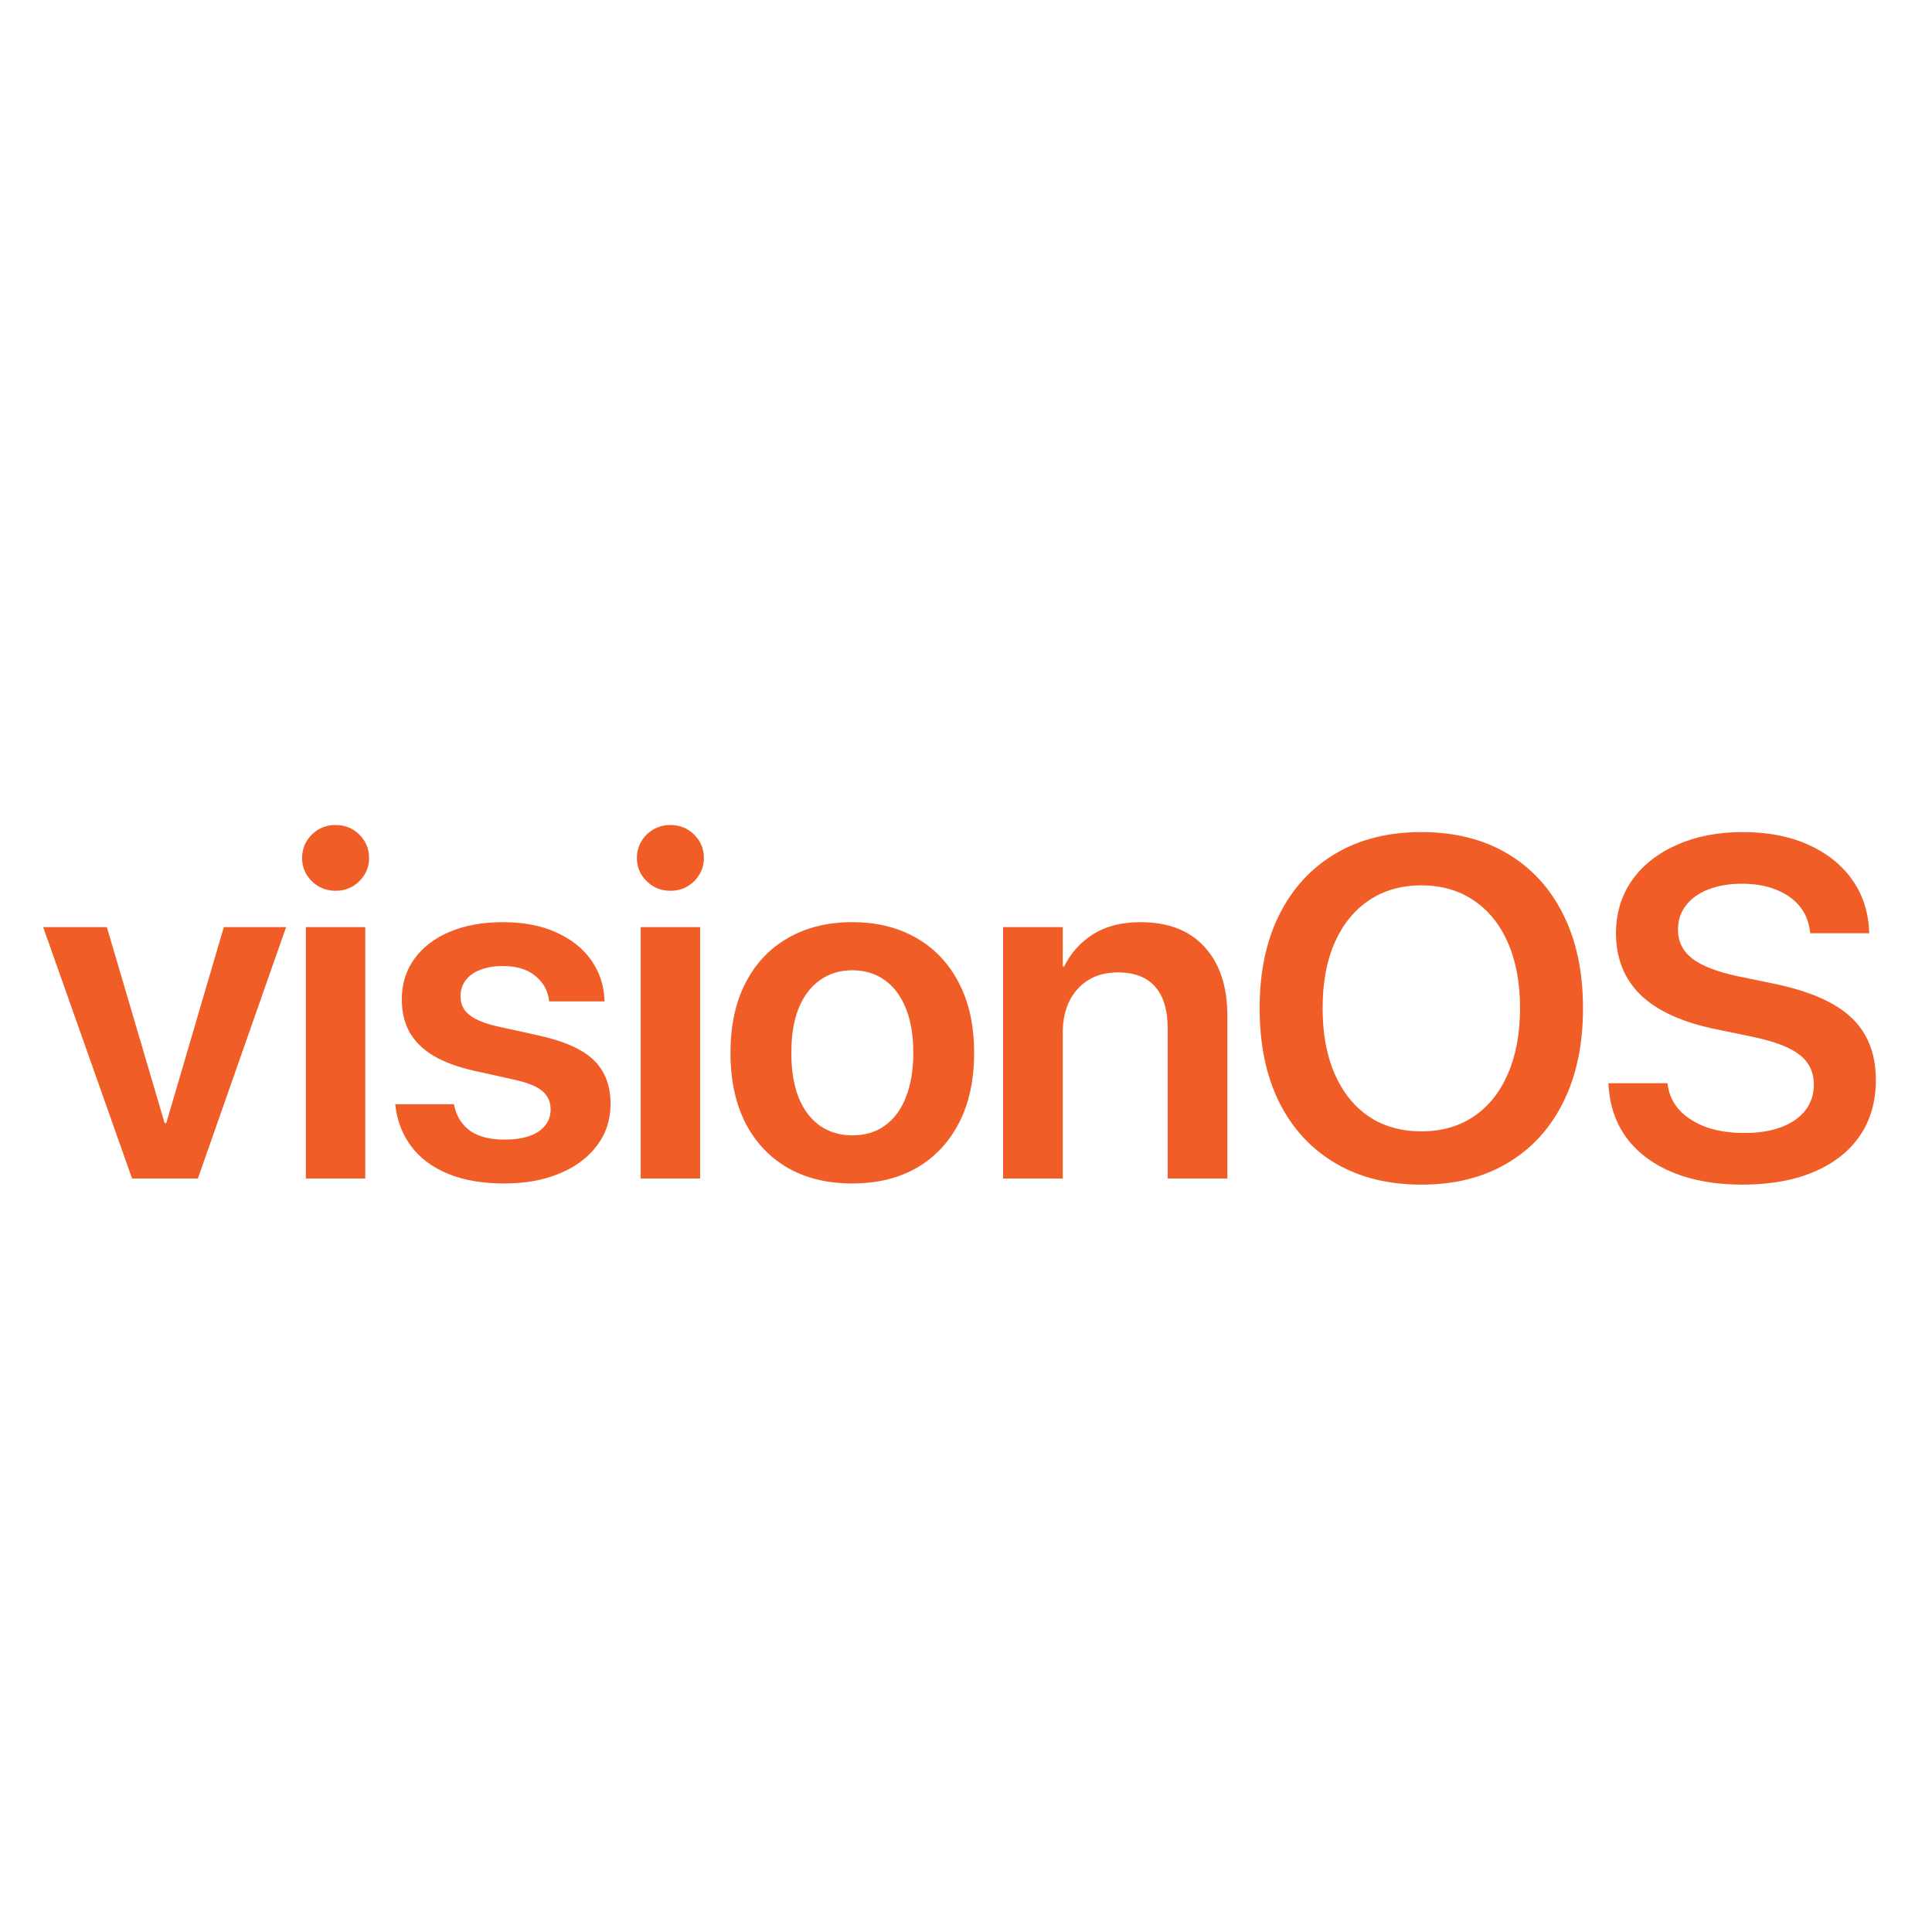 <svg alt="visionOS" width="100" height="100" viewBox="0 0 100 100" fill="none" xmlns="http://www.w3.org/2000/svg">
<path d="M6.836 61L2.234 47.987H5.53L8.521 58.131H8.606L11.585 47.987H14.808L10.242 61H6.836Z" fill="#F15D27"/>
<path d="M15.831 61V47.987H18.907V61H15.831ZM17.369 46.107C16.889 46.107 16.478 45.941 16.136 45.607C15.803 45.273 15.636 44.874 15.636 44.411C15.636 43.939 15.803 43.536 16.136 43.202C16.478 42.868 16.889 42.702 17.369 42.702C17.858 42.702 18.268 42.868 18.602 43.202C18.936 43.536 19.103 43.939 19.103 44.411C19.103 44.874 18.936 45.273 18.602 45.607C18.268 45.941 17.858 46.107 17.369 46.107Z" fill="#F15D27"/>
<path d="M26.108 61.256C24.976 61.256 24.004 61.09 23.19 60.756C22.384 60.422 21.754 59.954 21.298 59.352C20.842 58.75 20.566 58.05 20.468 57.252L20.456 57.155H23.495L23.52 57.265C23.642 57.802 23.914 58.225 24.338 58.534C24.769 58.835 25.363 58.986 26.12 58.986C26.616 58.986 27.039 58.925 27.389 58.803C27.747 58.681 28.02 58.502 28.207 58.266C28.402 58.03 28.5 57.753 28.5 57.435V57.423C28.5 57.041 28.366 56.732 28.097 56.496C27.829 56.252 27.357 56.052 26.681 55.898L24.533 55.421C23.703 55.234 23.007 54.978 22.445 54.652C21.892 54.319 21.477 53.912 21.2 53.432C20.932 52.943 20.798 52.378 20.798 51.735V51.723C20.798 50.925 21.013 50.229 21.445 49.635C21.876 49.033 22.486 48.565 23.276 48.231C24.065 47.898 24.98 47.731 26.022 47.731C27.105 47.731 28.032 47.91 28.805 48.268C29.578 48.618 30.177 49.094 30.6 49.696C31.023 50.298 31.251 50.97 31.283 51.71L31.296 51.833H28.427L28.415 51.747C28.341 51.242 28.101 50.828 27.695 50.502C27.288 50.168 26.73 50.002 26.022 50.002C25.583 50.002 25.196 50.067 24.863 50.197C24.537 50.319 24.285 50.498 24.106 50.734C23.927 50.97 23.837 51.247 23.837 51.564V51.576C23.837 51.82 23.898 52.04 24.02 52.235C24.142 52.422 24.338 52.589 24.606 52.736C24.883 52.882 25.245 53.008 25.693 53.114L27.853 53.59C29.196 53.883 30.156 54.31 30.734 54.872C31.312 55.434 31.601 56.186 31.601 57.13V57.143C31.601 57.965 31.365 58.685 30.893 59.303C30.429 59.922 29.782 60.402 28.952 60.744C28.13 61.085 27.182 61.256 26.108 61.256Z" fill="#F15D27"/>
<path d="M33.161 61V47.987H36.238V61H33.161ZM34.7 46.107C34.219 46.107 33.808 45.941 33.467 45.607C33.133 45.273 32.966 44.874 32.966 44.411C32.966 43.939 33.133 43.536 33.467 43.202C33.808 42.868 34.219 42.702 34.7 42.702C35.188 42.702 35.599 42.868 35.932 43.202C36.266 43.536 36.433 43.939 36.433 44.411C36.433 44.874 36.266 45.273 35.932 45.607C35.599 45.941 35.188 46.107 34.7 46.107Z" fill="#F15D27"/>
<path d="M44.109 61.256C42.832 61.256 41.721 60.988 40.777 60.451C39.833 59.905 39.1 59.128 38.58 58.119C38.067 57.102 37.81 55.898 37.81 54.506V54.481C37.81 53.082 38.071 51.877 38.592 50.868C39.112 49.859 39.845 49.086 40.789 48.549C41.733 48.004 42.84 47.731 44.109 47.731C45.379 47.731 46.486 48.004 47.43 48.549C48.374 49.086 49.106 49.859 49.627 50.868C50.156 51.877 50.42 53.082 50.42 54.481V54.506C50.42 55.906 50.16 57.11 49.639 58.119C49.118 59.128 48.386 59.905 47.442 60.451C46.506 60.988 45.395 61.256 44.109 61.256ZM44.121 58.766C44.773 58.766 45.33 58.599 45.794 58.266C46.266 57.932 46.628 57.448 46.88 56.813C47.141 56.17 47.271 55.401 47.271 54.506V54.481C47.271 53.578 47.141 52.809 46.88 52.174C46.62 51.54 46.254 51.055 45.782 50.722C45.31 50.388 44.752 50.221 44.109 50.221C43.474 50.221 42.917 50.392 42.437 50.734C41.965 51.068 41.599 51.552 41.338 52.187C41.086 52.813 40.96 53.578 40.96 54.481V54.506C40.96 55.409 41.086 56.178 41.338 56.813C41.599 57.448 41.965 57.932 42.437 58.266C42.917 58.599 43.479 58.766 44.121 58.766Z" fill="#F15D27"/>
<path d="M51.92 61V47.987H55.008V50.026H55.081C55.423 49.326 55.924 48.769 56.583 48.353C57.242 47.938 58.06 47.731 59.037 47.731C60.469 47.731 61.576 48.162 62.357 49.025C63.138 49.879 63.529 51.068 63.529 52.589V61H60.44V53.224C60.44 52.288 60.225 51.572 59.794 51.076C59.362 50.579 58.715 50.331 57.852 50.331C57.275 50.331 56.77 50.461 56.339 50.722C55.916 50.982 55.586 51.348 55.35 51.82C55.122 52.284 55.008 52.829 55.008 53.456V61H51.92Z" fill="#F15D27"/>
<path d="M73.573 61.317C71.856 61.317 70.371 60.947 69.118 60.206C67.865 59.466 66.896 58.416 66.213 57.057C65.537 55.69 65.199 54.071 65.199 52.199V52.174C65.199 50.303 65.541 48.687 66.225 47.328C66.908 45.969 67.877 44.919 69.13 44.179C70.383 43.438 71.864 43.068 73.573 43.068C75.282 43.068 76.763 43.438 78.017 44.179C79.27 44.919 80.234 45.969 80.91 47.328C81.593 48.687 81.935 50.303 81.935 52.174V52.199C81.935 54.071 81.593 55.69 80.91 57.057C80.234 58.416 79.27 59.466 78.017 60.206C76.772 60.947 75.29 61.317 73.573 61.317ZM73.573 58.559C74.623 58.559 75.531 58.298 76.296 57.777C77.061 57.257 77.646 56.52 78.053 55.568C78.468 54.616 78.676 53.493 78.676 52.199V52.174C78.676 50.872 78.468 49.749 78.053 48.805C77.638 47.853 77.048 47.121 76.283 46.608C75.518 46.087 74.615 45.827 73.573 45.827C72.532 45.827 71.628 46.083 70.863 46.596C70.098 47.108 69.504 47.841 69.081 48.793C68.666 49.737 68.459 50.864 68.459 52.174V52.199C68.459 53.501 68.666 54.628 69.081 55.58C69.496 56.532 70.086 57.269 70.851 57.79C71.616 58.302 72.523 58.559 73.573 58.559Z" fill="#F15D27"/>
<path d="M90.185 61.317C88.834 61.317 87.65 61.114 86.633 60.707C85.624 60.3 84.826 59.718 84.24 58.961C83.663 58.205 83.337 57.301 83.264 56.252L83.252 56.068H86.303L86.328 56.215C86.409 56.711 86.625 57.143 86.975 57.509C87.325 57.867 87.781 58.148 88.342 58.351C88.912 58.546 89.563 58.644 90.295 58.644C91.028 58.644 91.662 58.542 92.199 58.339C92.737 58.135 93.152 57.846 93.445 57.472C93.737 57.09 93.884 56.65 93.884 56.154V56.142C93.884 55.491 93.636 54.974 93.139 54.591C92.651 54.209 91.841 53.9 90.71 53.664L88.818 53.273C87.076 52.915 85.778 52.325 84.924 51.503C84.07 50.673 83.642 49.603 83.642 48.292V48.28C83.65 47.239 83.931 46.327 84.485 45.546C85.046 44.765 85.819 44.158 86.804 43.727C87.789 43.288 88.916 43.068 90.185 43.068C91.479 43.068 92.602 43.279 93.554 43.703C94.515 44.126 95.272 44.716 95.825 45.473C96.378 46.23 96.683 47.104 96.74 48.097L96.753 48.305H93.701L93.677 48.158C93.611 47.654 93.424 47.222 93.115 46.864C92.806 46.506 92.399 46.23 91.894 46.034C91.398 45.839 90.82 45.741 90.161 45.741C89.493 45.741 88.908 45.843 88.403 46.046C87.907 46.242 87.524 46.518 87.256 46.877C86.987 47.226 86.853 47.637 86.853 48.109V48.122C86.853 48.732 87.097 49.228 87.585 49.611C88.082 49.993 88.863 50.298 89.929 50.526L91.821 50.917C93.042 51.169 94.039 51.511 94.812 51.942C95.593 52.374 96.167 52.915 96.533 53.566C96.907 54.209 97.094 54.986 97.094 55.898V55.91C97.094 57.016 96.818 57.977 96.264 58.791C95.711 59.596 94.918 60.219 93.884 60.658C92.85 61.098 91.618 61.317 90.185 61.317Z" fill="#F15D27"/>
</svg>